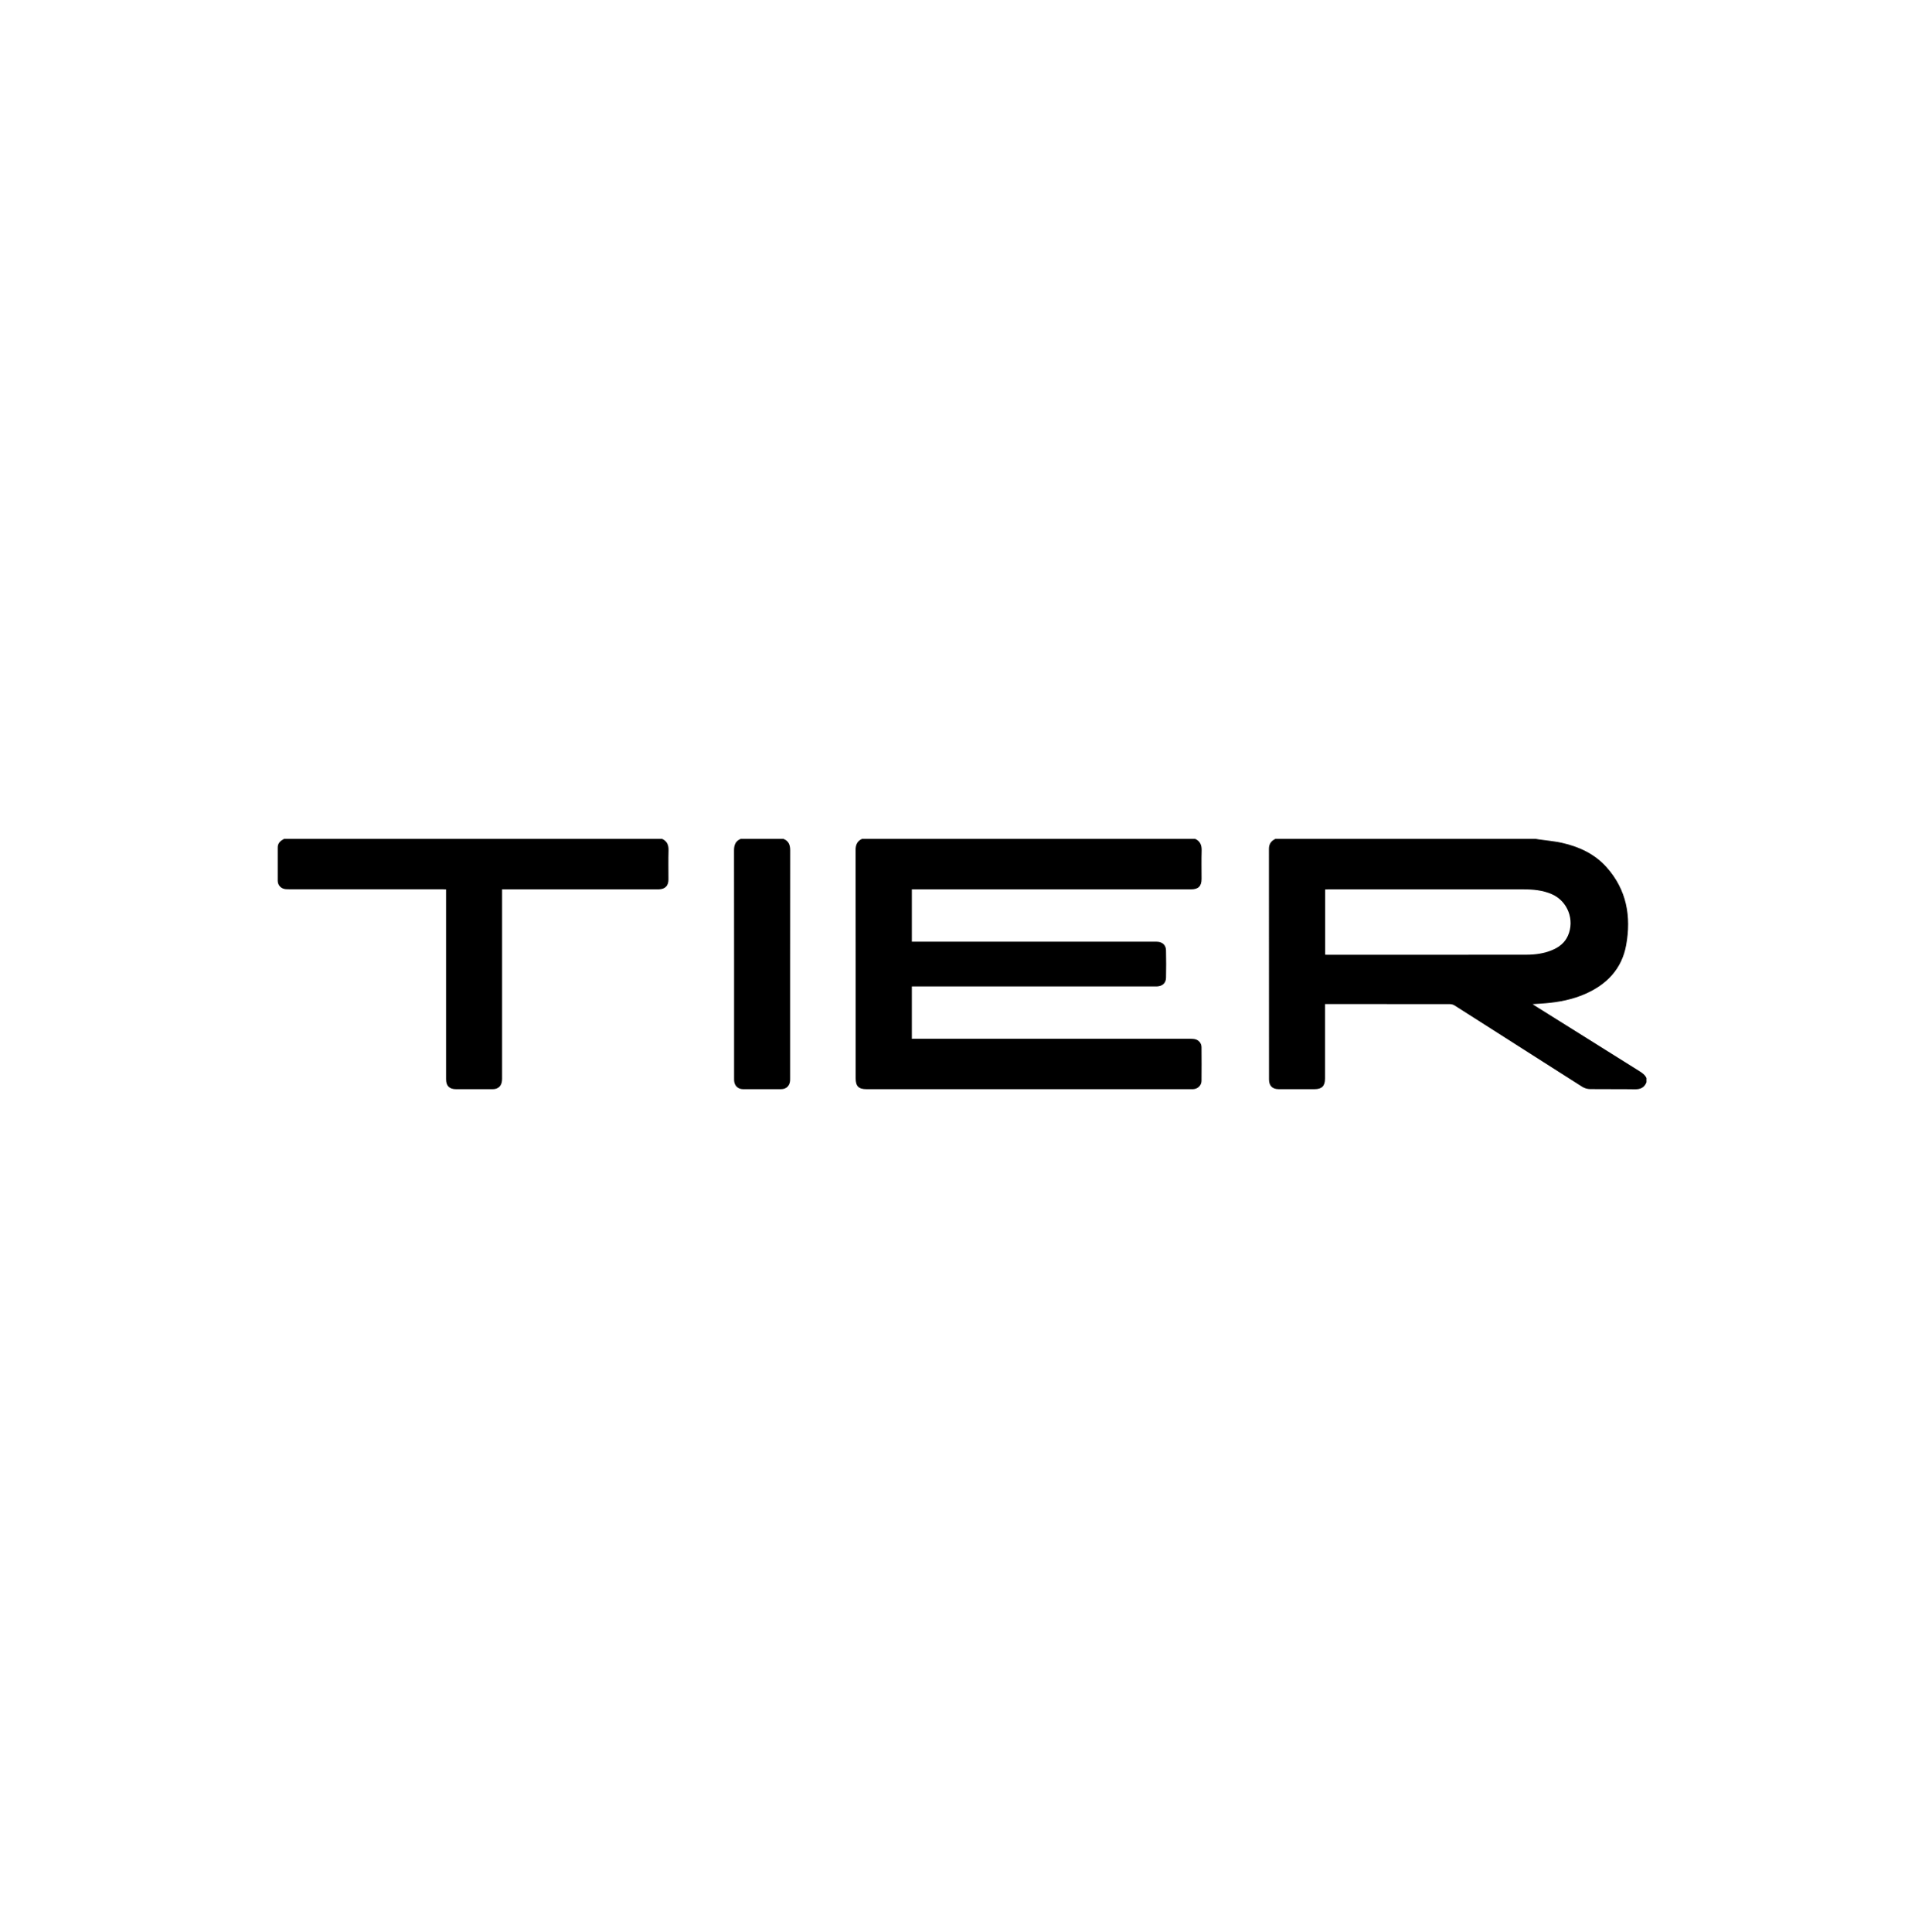 <svg width="116" height="117" viewBox="0 0 116 117" fill="none" xmlns="http://www.w3.org/2000/svg">
<g clip-path="url(#clip0_2786_11417)">
<path d="M51.827 51.511C51.834 56.113 51.832 60.715 51.832 65.316C51.832 65.791 52.012 65.971 52.485 65.971C59.032 65.971 65.58 65.971 72.127 65.971C72.176 65.971 72.225 65.973 72.273 65.971C72.558 65.957 72.778 65.748 72.781 65.464C72.788 64.785 72.787 64.106 72.781 63.427C72.778 63.167 72.591 62.969 72.333 62.933C72.243 62.92 72.151 62.919 72.059 62.919C66.531 62.919 61.004 62.919 55.477 62.919H55.235V59.748H55.483C60.293 59.748 65.102 59.748 69.912 59.748C69.971 59.748 70.031 59.75 70.09 59.747C70.413 59.733 70.624 59.543 70.631 59.223C70.643 58.668 70.643 58.113 70.63 57.558C70.624 57.245 70.414 57.056 70.101 57.04C70.036 57.036 69.971 57.038 69.906 57.038C65.097 57.038 60.287 57.038 55.478 57.038H55.235V53.868H55.449C57.284 53.868 59.119 53.868 60.955 53.868C64.685 53.868 68.414 53.868 72.144 53.868C72.594 53.868 72.784 53.677 72.784 53.228C72.784 52.662 72.771 52.096 72.789 51.531C72.799 51.202 72.709 50.953 72.398 50.811H52.219C51.914 50.947 51.825 51.184 51.826 51.511L51.827 51.511Z" fill="black"/>
<path d="M99.293 64.869C97.199 63.562 95.109 62.251 93.017 60.94C92.968 60.91 92.921 60.876 92.839 60.821C93.127 60.802 93.376 60.789 93.626 60.767C94.446 60.698 95.248 60.539 96.007 60.209C97.327 59.636 98.24 58.69 98.503 57.252C98.82 55.514 98.537 53.889 97.318 52.528C96.596 51.721 95.65 51.281 94.609 51.05C94.153 50.948 93.683 50.91 93.219 50.843C93.156 50.834 93.093 50.822 93.029 50.811H77.256C77.003 50.934 76.865 51.115 76.865 51.415C76.87 56.071 76.868 60.726 76.869 65.381C76.869 65.766 77.074 65.971 77.456 65.971C78.179 65.972 78.902 65.971 79.626 65.971C80.071 65.971 80.262 65.779 80.262 65.329C80.262 63.895 80.262 62.462 80.262 61.029C80.262 60.965 80.262 60.901 80.262 60.815C80.338 60.815 80.401 60.815 80.465 60.815C82.915 60.815 85.365 60.814 87.816 60.818C87.917 60.818 88.032 60.849 88.116 60.903C90.695 62.545 93.268 64.192 95.849 65.831C95.981 65.915 96.159 65.964 96.316 65.966C97.223 65.978 98.13 65.962 99.037 65.978C99.377 65.983 99.609 65.872 99.734 65.555V65.296C99.641 65.098 99.473 64.982 99.293 64.869V64.869ZM80.391 57.83C80.354 57.83 80.318 57.827 80.269 57.825V53.877C80.331 53.874 80.388 53.868 80.444 53.868C84.374 53.868 88.304 53.868 92.233 53.868C92.846 53.868 93.452 53.914 94.021 54.17C94.965 54.594 95.396 55.727 94.976 56.675C94.789 57.098 94.452 57.364 94.037 57.54C93.537 57.752 93.007 57.825 92.471 57.826C88.444 57.832 84.418 57.83 80.391 57.83Z" fill="black"/>
<path d="M16.823 51.319C16.82 51.998 16.819 52.677 16.823 53.356C16.826 53.62 17.023 53.824 17.285 53.854C17.371 53.864 17.458 53.863 17.544 53.863C20.626 53.863 23.708 53.863 26.79 53.863C26.863 53.863 26.937 53.869 27.02 53.873V54.1C27.02 57.856 27.02 61.611 27.02 65.367C27.02 65.774 27.218 65.971 27.625 65.972C28.354 65.972 29.083 65.972 29.812 65.971C29.876 65.971 29.942 65.97 30.004 65.955C30.278 65.89 30.414 65.684 30.414 65.342C30.414 61.597 30.414 57.852 30.414 54.107C30.414 54.033 30.414 53.959 30.414 53.867H30.655C33.683 53.867 36.712 53.867 39.739 53.867C39.799 53.867 39.858 53.869 39.918 53.867C40.295 53.852 40.491 53.652 40.492 53.274C40.493 52.687 40.479 52.099 40.497 51.512C40.507 51.186 40.411 50.947 40.105 50.81H17.207C17 50.921 16.825 51.059 16.823 51.319Z" fill="black"/>
<path d="M44.463 51.504C44.469 56.099 44.467 60.694 44.467 65.29C44.467 65.343 44.466 65.397 44.469 65.451C44.487 65.766 44.698 65.97 45.014 65.971C45.78 65.973 46.547 65.973 47.313 65.971C47.63 65.97 47.837 65.769 47.859 65.452C47.862 65.398 47.861 65.344 47.861 65.29C47.861 60.694 47.859 56.099 47.865 51.504C47.865 51.178 47.774 50.938 47.459 50.811H44.868C44.554 50.938 44.463 51.177 44.463 51.504V51.504Z" fill="black"/>
</g>
<defs>
<clipPath id="clip0_2786_11417">
<rect width="82.913" height="15.167" fill="white" transform="translate(16.82 50.811)"/>
</clipPath>
</defs>
</svg>
